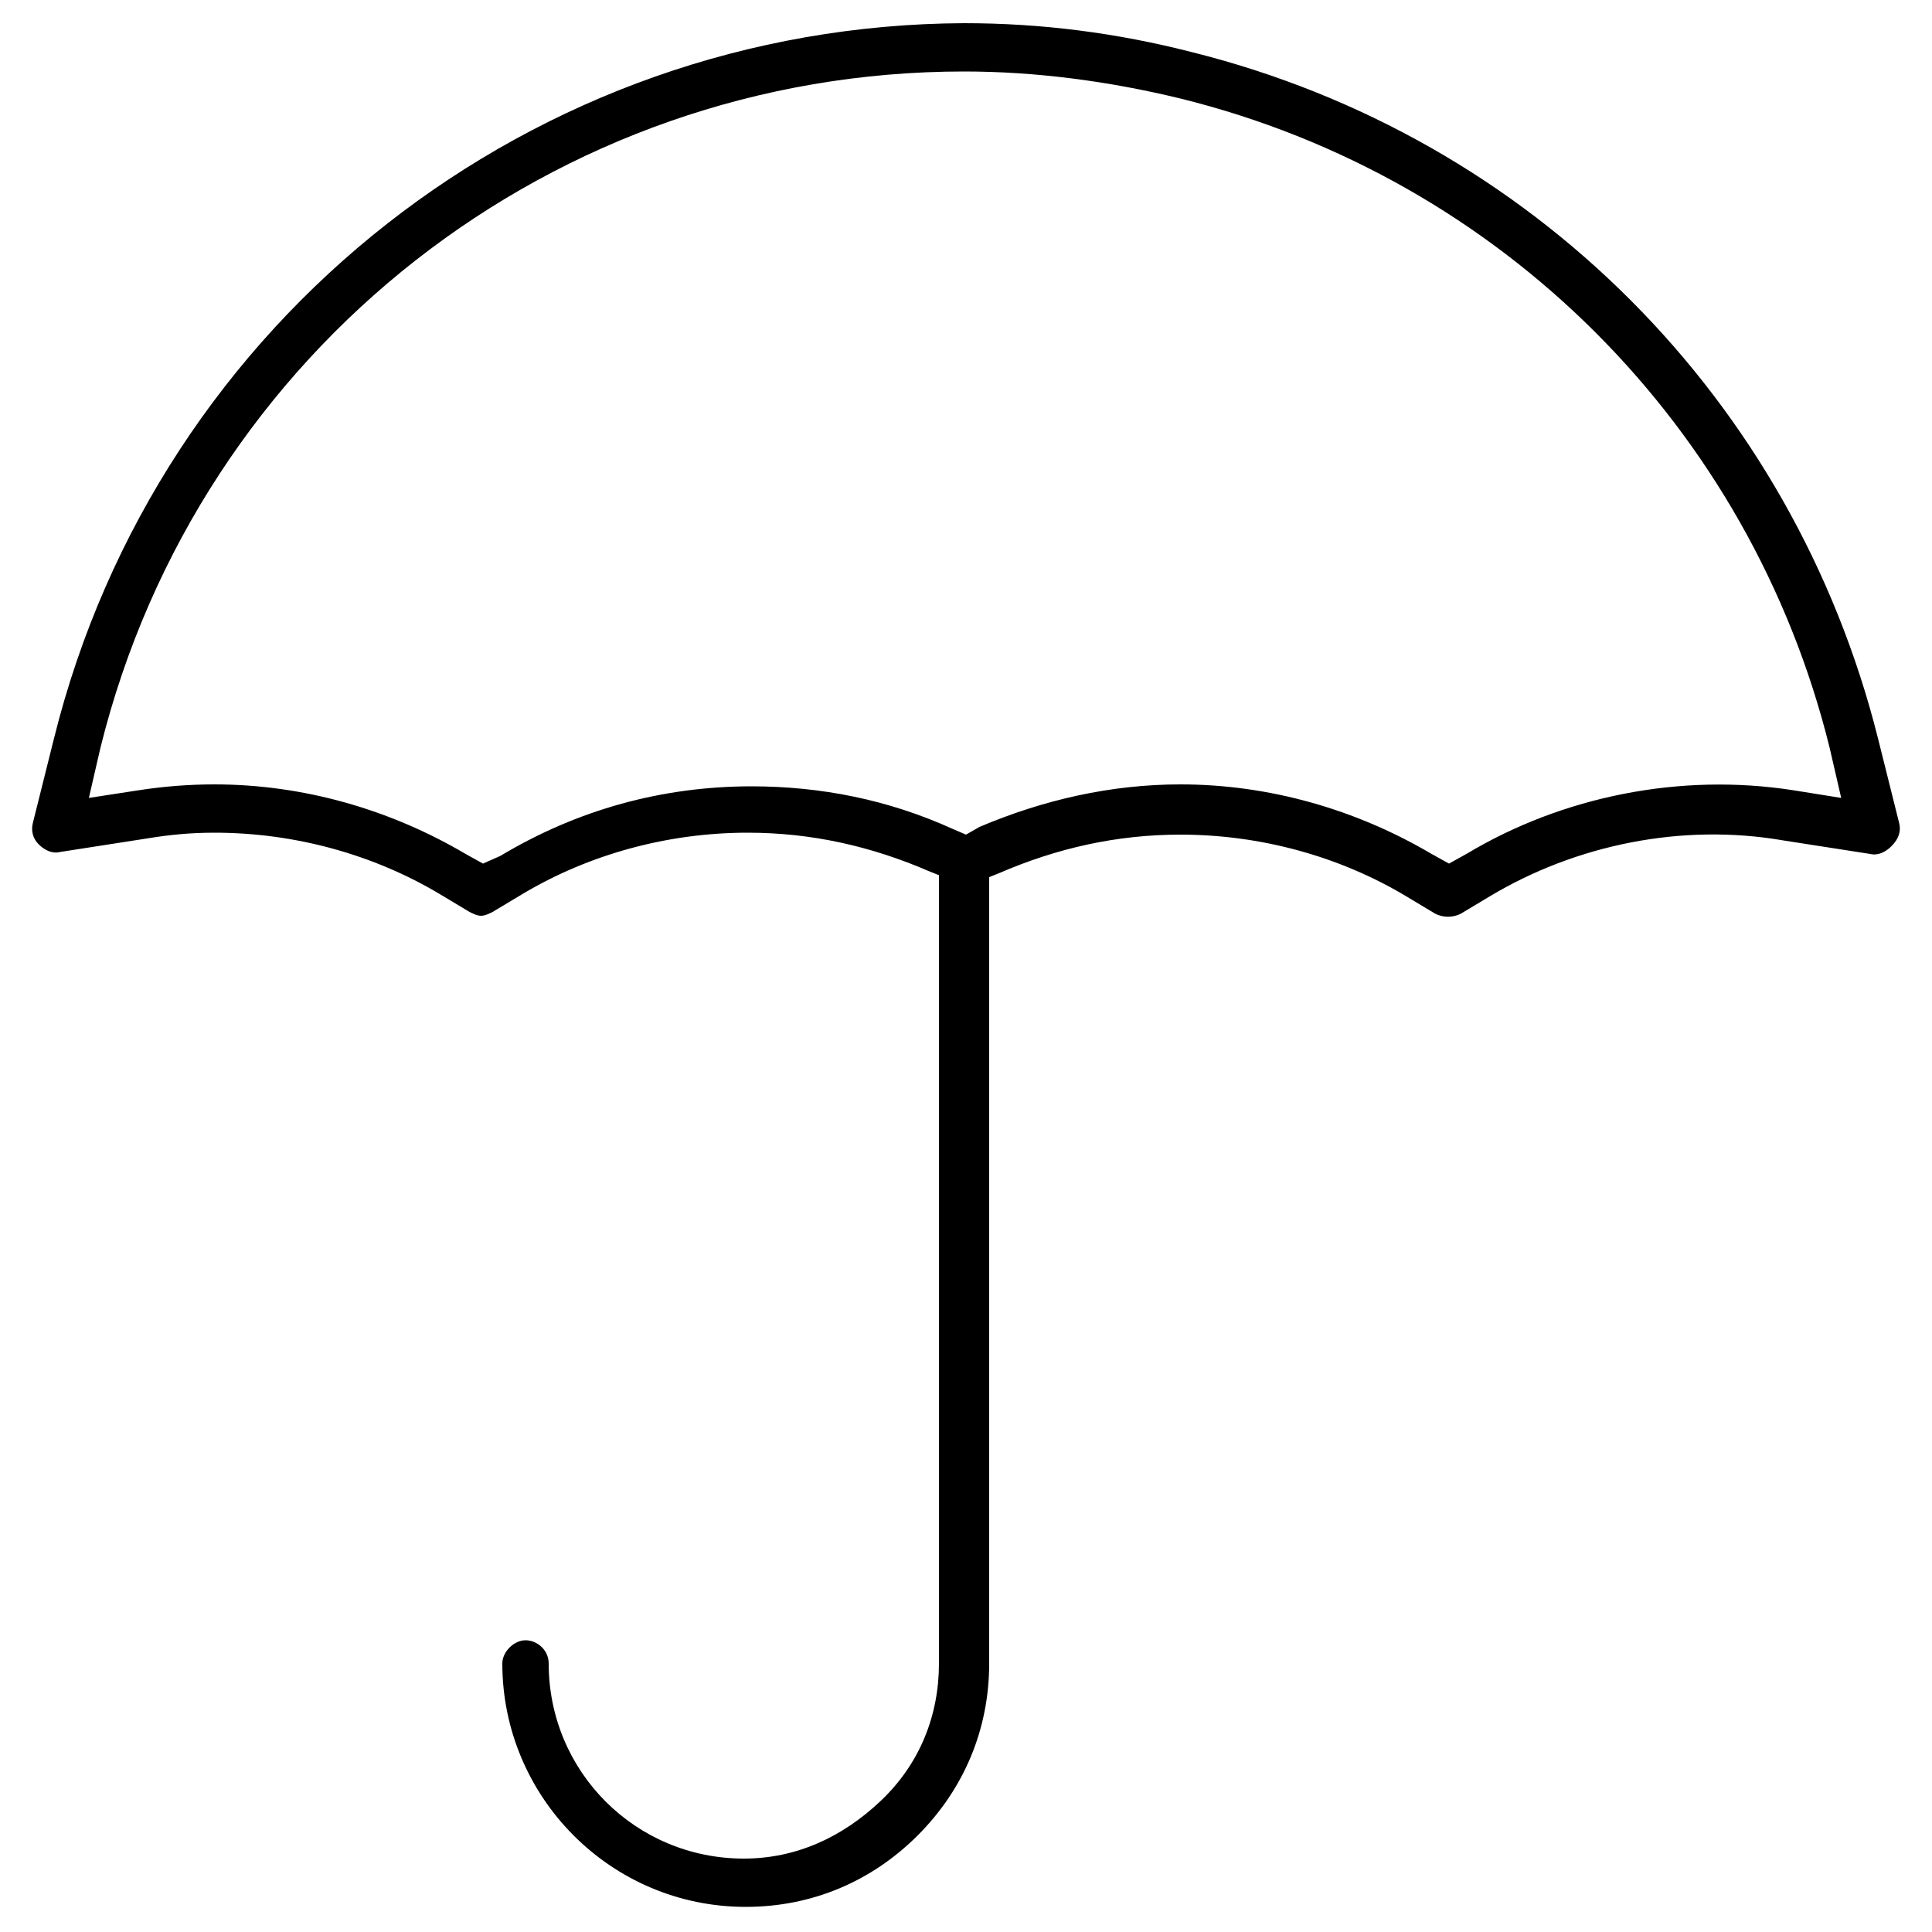 <?xml version="1.0" encoding="utf-8"?>
<!-- Generator: Adobe Illustrator 26.0.2, SVG Export Plug-In . SVG Version: 6.00 Build 0)  -->
<svg version="1.1" id="Layer_1" xmlns="http://www.w3.org/2000/svg" xmlns:xlink="http://www.w3.org/1999/xlink" x="0px" y="0px"
	 viewBox="0 0 100 100" style="enable-background:new 0 0 100 100;" xml:space="preserve">
<path d="M98.3,42.6l-1.1-4.4C92.8,20.7,79.3,7.1,61.7,2.7c-3.9-1-7.8-1.5-11.8-1.5C27.6,1.3,8.2,16.5,2.8,38.2l-1.1,4.4
	c-0.1,0.4,0,0.8,0.3,1.1c0.3,0.3,0.7,0.5,1.1,0.4l4.5-0.7c1.2-0.2,2.3-0.3,3.5-0.3c4.1,0,8.2,1.1,11.7,3.2l1.5,0.9
	c0.2,0.1,0.4,0.2,0.6,0.2s0.4-0.1,0.6-0.2l1.5-0.9c3.5-2.1,7.6-3.2,11.7-3.2c3.3,0,6.4,0.7,9.4,2l0.5,0.2v40.8c0,2.7-1,5.2-3,7.1
	s-4.4,3-7.1,3c-5.6,0-10.1-4.5-10.1-10.1c0-0.7-0.6-1.2-1.2-1.2s-1.2,0.6-1.2,1.2c0,6.9,5.6,12.6,12.6,12.6c3.4,0,6.5-1.3,8.9-3.7
	c2.4-2.4,3.7-5.5,3.7-8.9V45.4l0.5-0.2c3-1.3,6.1-2,9.4-2c4.1,0,8.2,1.1,11.7,3.2l1.5,0.9c0.4,0.2,0.9,0.2,1.3,0l1.5-0.9
	c4.5-2.7,10-3.8,15.2-2.9l4.5,0.7c0.4,0.1,0.8-0.1,1.1-0.4C98.3,43.4,98.4,43,98.3,42.6z M92.8,40.9C87,40,80.9,41.2,75.9,44.2
	L75,44.7l-0.9-0.5c-3.9-2.3-8.4-3.6-13-3.6c-3.6,0-7.1,0.8-10.4,2.2L50,43.2l-0.7-0.3c-3.3-1.5-6.8-2.2-10.4-2.2
	c-4.6,0-9,1.2-13,3.6L25,44.7l-0.9-0.5h0c-3.9-2.3-8.4-3.6-13-3.6c-1.3,0-2.6,0.1-3.9,0.3l-2.6,0.4l0.6-2.6
	c5.1-20.6,23.5-35,44.7-35c3.7,0,7.5,0.5,11.2,1.4c16.6,4.1,29.5,17,33.6,33.6l0.6,2.6L92.8,40.9z"/>
</svg>
